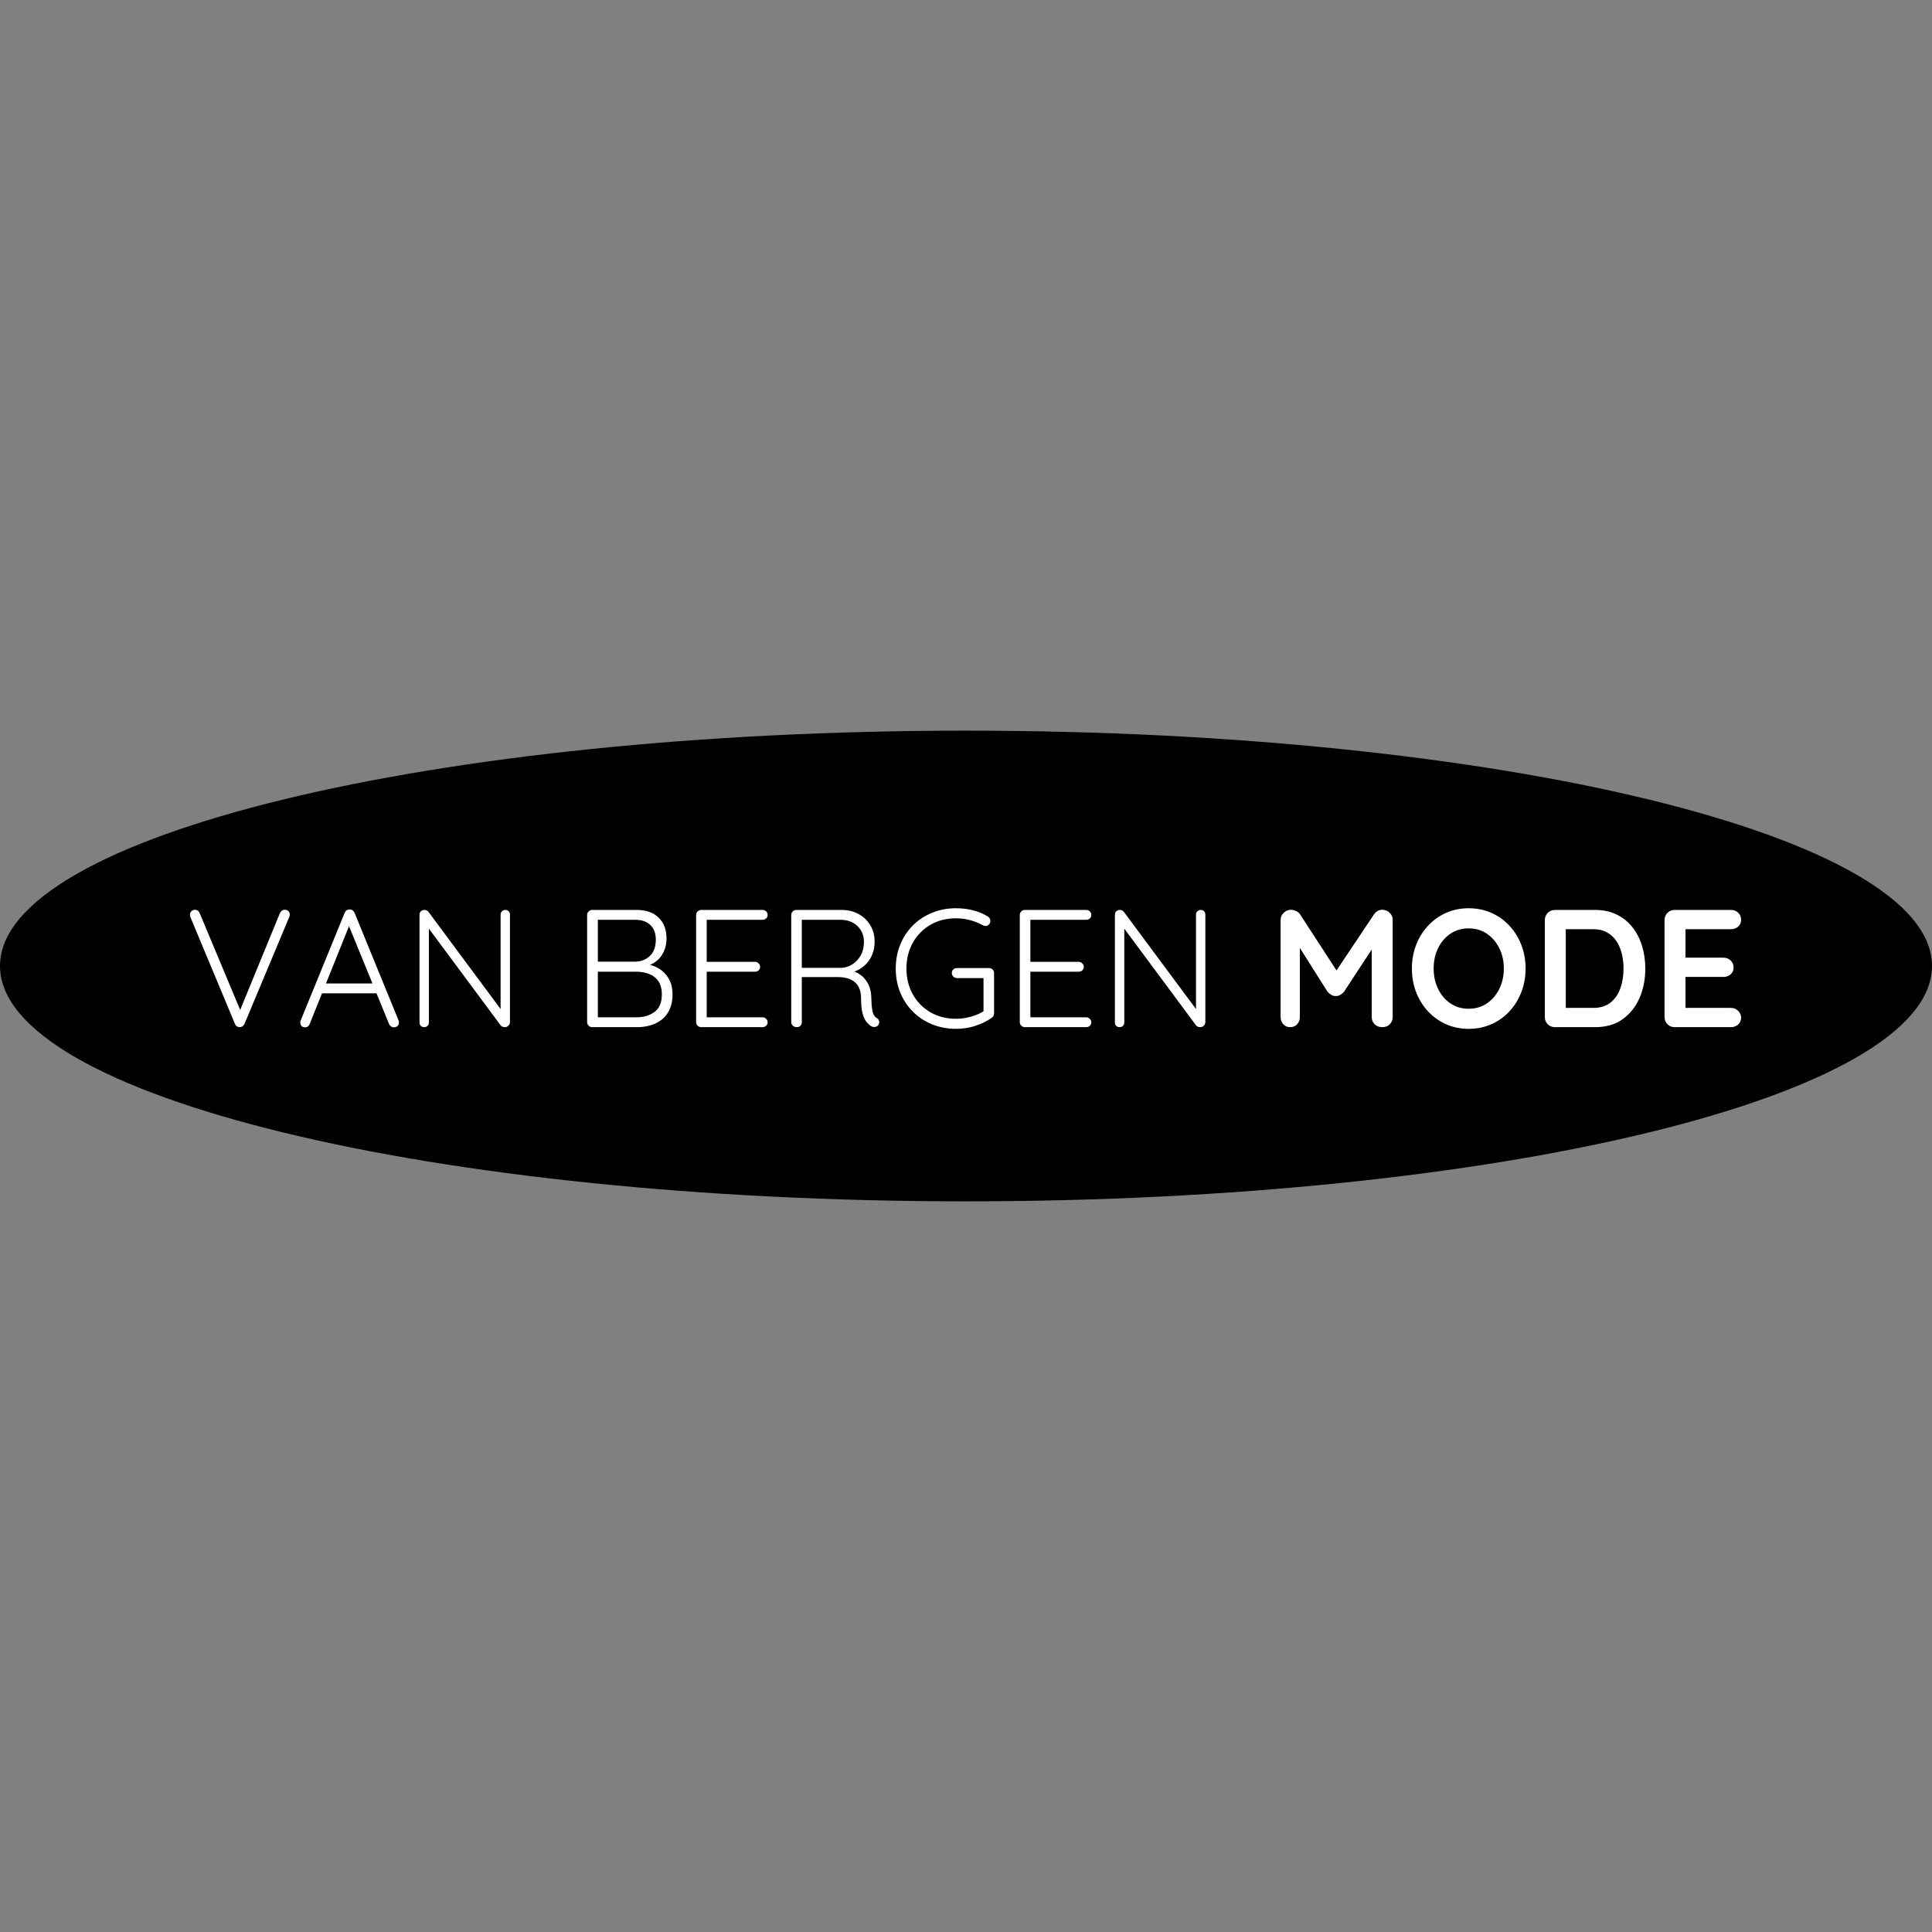 <svg version="1.0" preserveAspectRatio="xMidYMid meet" height="1080" viewBox="0 0 810 810" zoomAndPan="magnify" width="1080" xmlns:xlink="http://www.w3.org/1999/xlink" xmlns="http://www.w3.org/2000/svg"><rect x="0" y="0" width="810" height="810" fill="#808080" stroke="none"/><defs><g></g><clipPath id="cae33d7089"><path clip-rule="nonzero" d="M 0 306.332 L 810 306.332 L 810 503.668 L 0 503.668 Z M 0 306.332"></path></clipPath><clipPath id="a32a08ad97"><path clip-rule="nonzero" d="M 405 306.332 C 181.324 306.332 0 350.508 0 405 C 0 459.492 181.324 503.668 405 503.668 C 628.676 503.668 810 459.492 810 405 C 810 350.508 628.676 306.332 405 306.332 Z M 405 306.332"></path></clipPath></defs><g clip-path="url(#cae33d7089)"><g clip-path="url(#a32a08ad97)"><path fill-rule="nonzero" fill-opacity="1" d="M 0 306.332 L 810.168 306.332 L 810.168 503.668 L 0 503.668 Z M 0 306.332" fill="#000000"></path></g></g><g fill-opacity="1" fill="#ffffff"><g transform="translate(77.181, 430.645)"><g><path d="M 42.125 -49.219 C 42.781 -49.219 43.305 -49.031 43.703 -48.656 C 44.109 -48.281 44.312 -47.812 44.312 -47.25 C 44.312 -46.926 44.238 -46.578 44.094 -46.203 L 25.344 -1.406 C 25.113 -0.938 24.812 -0.582 24.438 -0.344 C 24.062 -0.113 23.688 0 23.312 0 C 22.895 0 22.5 -0.113 22.125 -0.344 C 21.75 -0.582 21.488 -0.91 21.344 -1.328 L 2.672 -46.062 C 2.617 -46.207 2.566 -46.375 2.516 -46.562 C 2.473 -46.75 2.453 -46.957 2.453 -47.188 C 2.453 -47.789 2.676 -48.281 3.125 -48.656 C 3.57 -49.031 4.031 -49.219 4.5 -49.219 C 5.477 -49.219 6.176 -48.703 6.594 -47.672 L 24.156 -5.688 L 22.891 -5.688 L 40.172 -47.812 C 40.641 -48.75 41.289 -49.219 42.125 -49.219 Z M 42.125 -49.219"></path></g></g></g><g fill-opacity="1" fill="#ffffff"><g transform="translate(123.865, 430.645)"><g><path d="M 23.031 -43.75 L 5.969 -1.328 C 5.781 -0.859 5.52 -0.508 5.188 -0.281 C 4.863 -0.051 4.492 0.062 4.078 0.062 C 3.422 0.062 2.926 -0.109 2.594 -0.453 C 2.27 -0.805 2.082 -1.238 2.031 -1.75 C 1.988 -1.988 2.016 -2.27 2.109 -2.594 L 20.641 -47.953 C 20.879 -48.473 21.172 -48.836 21.516 -49.047 C 21.867 -49.254 22.281 -49.359 22.75 -49.359 C 23.219 -49.359 23.625 -49.227 23.969 -48.969 C 24.32 -48.719 24.594 -48.379 24.781 -47.953 L 43.25 -2.812 C 43.344 -2.531 43.391 -2.25 43.391 -1.969 C 43.391 -1.312 43.176 -0.805 42.75 -0.453 C 42.332 -0.109 41.844 0.062 41.281 0.062 C 40.82 0.062 40.414 -0.062 40.062 -0.312 C 39.707 -0.57 39.438 -0.91 39.25 -1.328 L 21.766 -44.031 Z M 10.047 -14.188 L 11.797 -18.328 L 33.562 -18.328 L 34.406 -14.188 Z M 10.047 -14.188"></path></g></g></g><g fill-opacity="1" fill="#ffffff"><g transform="translate(169.286, 430.645)"><g><path d="M 42.547 -49.156 C 43.16 -49.156 43.641 -48.969 43.984 -48.594 C 44.336 -48.219 44.516 -47.75 44.516 -47.188 L 44.516 -2.25 C 44.516 -1.539 44.289 -0.988 43.844 -0.594 C 43.406 -0.195 42.906 0 42.344 0 C 42.062 0 41.754 -0.055 41.422 -0.172 C 41.098 -0.285 40.844 -0.461 40.656 -0.703 L 9.344 -42.906 L 10.531 -43.531 L 10.531 -1.891 C 10.531 -1.379 10.344 -0.938 9.969 -0.562 C 9.594 -0.188 9.125 0 8.562 0 C 7.957 0 7.477 -0.188 7.125 -0.562 C 6.77 -0.938 6.594 -1.379 6.594 -1.891 L 6.594 -47.047 C 6.594 -47.742 6.801 -48.27 7.219 -48.625 C 7.645 -48.977 8.117 -49.156 8.641 -49.156 C 8.922 -49.156 9.223 -49.094 9.547 -48.969 C 9.879 -48.852 10.141 -48.656 10.328 -48.375 L 41.281 -6.672 L 40.594 -5.406 L 40.594 -47.188 C 40.594 -47.75 40.789 -48.219 41.188 -48.594 C 41.582 -48.969 42.035 -49.156 42.547 -49.156 Z M 42.547 -49.156"></path></g></g></g><g fill-opacity="1" fill="#ffffff"><g transform="translate(220.393, 430.645)"><g></g></g></g><g fill-opacity="1" fill="#ffffff"><g transform="translate(239.558, 430.645)"><g><path d="M 27.312 -49.156 C 31.25 -49.156 34.328 -48.086 36.547 -45.953 C 38.773 -43.828 39.891 -40.867 39.891 -37.078 C 39.891 -35.109 39.469 -33.234 38.625 -31.453 C 37.781 -29.68 36.535 -28.242 34.891 -27.141 C 33.254 -26.035 31.223 -25.414 28.797 -25.281 L 28.516 -26.688 C 30.242 -26.688 31.938 -26.438 33.594 -25.938 C 35.258 -25.445 36.75 -24.664 38.062 -23.594 C 39.375 -22.52 40.426 -21.176 41.219 -19.562 C 42.008 -17.945 42.406 -15.988 42.406 -13.688 C 42.406 -11.258 41.992 -9.164 41.172 -7.406 C 40.359 -5.656 39.258 -4.238 37.875 -3.156 C 36.5 -2.082 34.922 -1.285 33.141 -0.766 C 31.359 -0.254 29.508 0 27.594 0 L 8.703 0 C 8.141 0 7.645 -0.207 7.219 -0.625 C 6.801 -1.051 6.594 -1.547 6.594 -2.109 L 6.594 -47.047 C 6.594 -47.609 6.801 -48.098 7.219 -48.516 C 7.645 -48.941 8.141 -49.156 8.703 -49.156 Z M 26.75 -45.016 L 10.25 -45.016 L 11.094 -46.281 L 11.094 -26.406 L 10.328 -27.453 L 26.75 -27.453 C 29.188 -27.504 31.234 -28.301 32.891 -29.844 C 34.555 -31.383 35.391 -33.676 35.391 -36.719 C 35.391 -39.301 34.641 -41.328 33.141 -42.797 C 31.641 -44.273 29.508 -45.016 26.75 -45.016 Z M 27.25 -23.25 L 10.75 -23.25 L 11.094 -23.656 L 11.094 -3.516 L 10.672 -4.141 L 27.391 -4.141 C 30.379 -4.141 32.879 -4.898 34.891 -6.422 C 36.91 -7.941 37.922 -10.363 37.922 -13.688 C 37.922 -16.031 37.426 -17.906 36.438 -19.312 C 35.457 -20.719 34.145 -21.723 32.5 -22.328 C 30.863 -22.941 29.113 -23.25 27.25 -23.25 Z M 27.25 -23.25"></path></g></g></g><g fill-opacity="1" fill="#ffffff"><g transform="translate(285.259, 430.645)"><g><path d="M 8.703 -49.156 L 34.484 -49.156 C 35.035 -49.156 35.52 -48.953 35.938 -48.547 C 36.363 -48.148 36.578 -47.648 36.578 -47.047 C 36.578 -46.441 36.363 -45.953 35.938 -45.578 C 35.52 -45.203 35.035 -45.016 34.484 -45.016 L 10.328 -45.016 L 11.031 -46.203 L 11.031 -26.469 L 10.25 -27.391 L 31.312 -27.391 C 31.875 -27.391 32.363 -27.176 32.781 -26.75 C 33.207 -26.332 33.422 -25.844 33.422 -25.281 C 33.422 -24.664 33.207 -24.172 32.781 -23.797 C 32.363 -23.43 31.875 -23.25 31.312 -23.25 L 10.391 -23.25 L 11.031 -23.938 L 11.031 -3.719 L 10.672 -4.141 L 34.484 -4.141 C 35.035 -4.141 35.52 -3.926 35.938 -3.5 C 36.363 -3.082 36.578 -2.594 36.578 -2.031 C 36.578 -1.426 36.363 -0.938 35.938 -0.562 C 35.52 -0.188 35.035 0 34.484 0 L 8.703 0 C 8.141 0 7.645 -0.207 7.219 -0.625 C 6.801 -1.051 6.594 -1.547 6.594 -2.109 L 6.594 -47.047 C 6.594 -47.609 6.801 -48.098 7.219 -48.516 C 7.645 -48.941 8.141 -49.156 8.703 -49.156 Z M 8.703 -49.156"></path></g></g></g><g fill-opacity="1" fill="#ffffff"><g transform="translate(325.134, 430.645)"><g><path d="M 8.984 0 C 8.285 0 7.711 -0.207 7.266 -0.625 C 6.816 -1.051 6.594 -1.547 6.594 -2.109 L 6.594 -47.047 C 6.594 -47.609 6.801 -48.098 7.219 -48.516 C 7.645 -48.941 8.141 -49.156 8.703 -49.156 L 27.672 -49.156 C 30.336 -49.156 32.723 -48.582 34.828 -47.438 C 36.93 -46.289 38.578 -44.707 39.766 -42.688 C 40.961 -40.676 41.562 -38.406 41.562 -35.875 C 41.562 -33.82 41.188 -31.926 40.438 -30.188 C 39.695 -28.457 38.645 -26.992 37.281 -25.797 C 35.926 -24.609 34.406 -23.734 32.719 -23.172 L 30.266 -23.938 C 31.992 -23.801 33.609 -23.254 35.109 -22.297 C 36.609 -21.336 37.812 -20.023 38.719 -18.359 C 39.633 -16.703 40.117 -14.703 40.172 -12.359 C 40.211 -10.348 40.316 -8.781 40.484 -7.656 C 40.648 -6.531 40.895 -5.688 41.219 -5.125 C 41.539 -4.562 41.961 -4.117 42.484 -3.797 C 42.953 -3.516 43.266 -3.113 43.422 -2.594 C 43.586 -2.082 43.531 -1.594 43.25 -1.125 C 43.062 -0.75 42.789 -0.477 42.438 -0.312 C 42.094 -0.145 41.734 -0.062 41.359 -0.062 C 40.984 -0.062 40.609 -0.156 40.234 -0.344 C 39.578 -0.719 38.91 -1.301 38.234 -2.094 C 37.555 -2.895 36.992 -4.066 36.547 -5.609 C 36.098 -7.16 35.875 -9.316 35.875 -12.078 C 35.875 -13.898 35.582 -15.395 35 -16.562 C 34.414 -17.738 33.664 -18.641 32.75 -19.266 C 31.844 -19.898 30.836 -20.348 29.734 -20.609 C 28.641 -20.867 27.598 -21 26.609 -21 L 10.25 -21 L 11.031 -21.984 L 11.031 -2.109 C 11.031 -1.547 10.844 -1.051 10.469 -0.625 C 10.094 -0.207 9.598 0 8.984 0 Z M 10.25 -24.859 L 27.875 -24.859 C 29.469 -24.992 30.969 -25.52 32.375 -26.438 C 33.781 -27.352 34.914 -28.602 35.781 -30.188 C 36.645 -31.781 37.078 -33.629 37.078 -35.734 C 37.078 -38.41 36.176 -40.625 34.375 -42.375 C 32.57 -44.133 30.219 -45.016 27.312 -45.016 L 10.531 -45.016 L 11.031 -46 L 11.031 -23.875 Z M 10.25 -24.859"></path></g></g></g><g fill-opacity="1" fill="#ffffff"><g transform="translate(372.169, 430.645)"><g><path d="M 28.656 0.703 C 25.051 0.703 21.703 0.07 18.609 -1.188 C 15.516 -2.457 12.832 -4.227 10.562 -6.5 C 8.289 -8.77 6.523 -11.445 5.266 -14.531 C 4.004 -17.625 3.375 -20.973 3.375 -24.578 C 3.375 -28.18 4.004 -31.523 5.266 -34.609 C 6.523 -37.703 8.289 -40.383 10.562 -42.656 C 12.832 -44.926 15.516 -46.691 18.609 -47.953 C 21.703 -49.223 25.051 -49.859 28.656 -49.859 C 31.133 -49.859 33.531 -49.562 35.844 -48.969 C 38.164 -48.383 40.238 -47.508 42.062 -46.344 C 42.383 -46.113 42.629 -45.844 42.797 -45.531 C 42.961 -45.227 43.047 -44.914 43.047 -44.594 C 43.047 -43.938 42.832 -43.406 42.406 -43 C 41.988 -42.602 41.547 -42.406 41.078 -42.406 C 40.848 -42.406 40.625 -42.441 40.406 -42.516 C 40.195 -42.586 40 -42.672 39.812 -42.766 C 38.219 -43.648 36.484 -44.348 34.609 -44.859 C 32.742 -45.379 30.758 -45.641 28.656 -45.641 C 24.625 -45.641 21.039 -44.727 17.906 -42.906 C 14.77 -41.082 12.312 -38.578 10.531 -35.391 C 8.75 -32.203 7.859 -28.598 7.859 -24.578 C 7.859 -20.547 8.75 -16.938 10.531 -13.75 C 12.312 -10.57 14.77 -8.07 17.906 -6.25 C 21.039 -4.426 24.625 -3.516 28.656 -3.516 C 30.758 -3.516 32.875 -3.816 35 -4.422 C 37.133 -5.035 38.973 -5.852 40.516 -6.875 L 40.172 -5.406 L 40.172 -21.562 L 41.219 -20.578 L 29.078 -20.578 C 28.461 -20.578 27.941 -20.785 27.516 -21.203 C 27.098 -21.629 26.891 -22.125 26.891 -22.688 C 26.891 -23.332 27.098 -23.844 27.516 -24.219 C 27.941 -24.594 28.461 -24.781 29.078 -24.781 L 42.484 -24.781 C 43.086 -24.781 43.586 -24.582 43.984 -24.188 C 44.391 -23.789 44.594 -23.289 44.594 -22.688 L 44.594 -5.766 C 44.594 -5.391 44.5 -5.035 44.312 -4.703 C 44.125 -4.379 43.863 -4.098 43.531 -3.859 C 41.477 -2.453 39.176 -1.336 36.625 -0.516 C 34.07 0.297 31.414 0.703 28.656 0.703 Z M 28.656 0.703"></path></g></g></g><g fill-opacity="1" fill="#ffffff"><g transform="translate(420.96, 430.645)"><g><path d="M 8.703 -49.156 L 34.484 -49.156 C 35.035 -49.156 35.52 -48.953 35.938 -48.547 C 36.363 -48.148 36.578 -47.648 36.578 -47.047 C 36.578 -46.441 36.363 -45.953 35.938 -45.578 C 35.52 -45.203 35.035 -45.016 34.484 -45.016 L 10.328 -45.016 L 11.031 -46.203 L 11.031 -26.469 L 10.25 -27.391 L 31.312 -27.391 C 31.875 -27.391 32.363 -27.176 32.781 -26.75 C 33.207 -26.332 33.422 -25.844 33.422 -25.281 C 33.422 -24.664 33.207 -24.172 32.781 -23.797 C 32.363 -23.43 31.875 -23.25 31.312 -23.25 L 10.391 -23.25 L 11.031 -23.938 L 11.031 -3.719 L 10.672 -4.141 L 34.484 -4.141 C 35.035 -4.141 35.52 -3.926 35.938 -3.5 C 36.363 -3.082 36.578 -2.594 36.578 -2.031 C 36.578 -1.426 36.363 -0.938 35.938 -0.562 C 35.52 -0.188 35.035 0 34.484 0 L 8.703 0 C 8.141 0 7.645 -0.207 7.219 -0.625 C 6.801 -1.051 6.594 -1.547 6.594 -2.109 L 6.594 -47.047 C 6.594 -47.609 6.801 -48.098 7.219 -48.516 C 7.645 -48.941 8.141 -49.156 8.703 -49.156 Z M 8.703 -49.156"></path></g></g></g><g fill-opacity="1" fill="#ffffff"><g transform="translate(460.834, 430.645)"><g><path d="M 42.547 -49.156 C 43.16 -49.156 43.641 -48.969 43.984 -48.594 C 44.336 -48.219 44.516 -47.75 44.516 -47.188 L 44.516 -2.25 C 44.516 -1.539 44.289 -0.988 43.844 -0.594 C 43.406 -0.195 42.906 0 42.344 0 C 42.062 0 41.754 -0.055 41.422 -0.172 C 41.098 -0.285 40.844 -0.461 40.656 -0.703 L 9.344 -42.906 L 10.531 -43.531 L 10.531 -1.891 C 10.531 -1.379 10.344 -0.938 9.969 -0.562 C 9.594 -0.188 9.125 0 8.562 0 C 7.957 0 7.477 -0.188 7.125 -0.562 C 6.77 -0.938 6.594 -1.379 6.594 -1.891 L 6.594 -47.047 C 6.594 -47.742 6.801 -48.27 7.219 -48.625 C 7.645 -48.977 8.117 -49.156 8.641 -49.156 C 8.922 -49.156 9.223 -49.094 9.547 -48.969 C 9.879 -48.852 10.141 -48.656 10.328 -48.375 L 41.281 -6.672 L 40.594 -5.406 L 40.594 -47.188 C 40.594 -47.75 40.789 -48.219 41.188 -48.594 C 41.582 -48.969 42.035 -49.156 42.547 -49.156 Z M 42.547 -49.156"></path></g></g></g><g fill-opacity="1" fill="#ffffff"><g transform="translate(511.976, 430.645)"><g></g></g></g><g fill-opacity="1" fill="#ffffff"><g transform="translate(531.633, 430.645)"><g><path d="M 9.688 -49.219 C 10.344 -49.219 11.031 -49.039 11.75 -48.688 C 12.477 -48.344 13.031 -47.891 13.406 -47.328 L 30.469 -21.062 L 26.969 -21.203 L 44.453 -47.328 C 45.336 -48.586 46.484 -49.219 47.891 -49.219 C 49.016 -49.219 50.02 -48.82 50.906 -48.031 C 51.801 -47.238 52.25 -46.207 52.25 -44.938 L 52.25 -4.281 C 52.25 -3.062 51.848 -2.039 51.047 -1.219 C 50.254 -0.406 49.203 0 47.891 0 C 46.578 0 45.508 -0.406 44.688 -1.219 C 43.875 -2.039 43.469 -3.062 43.469 -4.281 L 43.469 -37.359 L 46.203 -36.719 L 31.875 -14.891 C 31.457 -14.367 30.93 -13.922 30.297 -13.547 C 29.66 -13.172 29.02 -13.008 28.375 -13.062 C 27.758 -13.008 27.133 -13.172 26.5 -13.547 C 25.875 -13.922 25.348 -14.367 24.922 -14.891 L 11.516 -36.094 L 13.344 -39.812 L 13.344 -4.281 C 13.344 -3.062 12.969 -2.039 12.219 -1.219 C 11.469 -0.406 10.484 0 9.266 0 C 8.098 0 7.141 -0.406 6.391 -1.219 C 5.641 -2.039 5.266 -3.062 5.266 -4.281 L 5.266 -44.938 C 5.266 -46.113 5.695 -47.117 6.562 -47.953 C 7.426 -48.797 8.469 -49.219 9.688 -49.219 Z M 9.688 -49.219"></path></g></g></g><g fill-opacity="1" fill="#ffffff"><g transform="translate(589.128, 430.645)"><g><path d="M 50.484 -24.578 C 50.484 -21.066 49.895 -17.789 48.719 -14.75 C 47.551 -11.707 45.906 -9.023 43.781 -6.703 C 41.656 -4.391 39.129 -2.578 36.203 -1.266 C 33.273 0.047 30.078 0.703 26.609 0.703 C 23.148 0.703 19.969 0.047 17.062 -1.266 C 14.156 -2.578 11.633 -4.391 9.5 -6.703 C 7.375 -9.023 5.727 -11.707 4.562 -14.75 C 3.395 -17.789 2.812 -21.066 2.812 -24.578 C 2.812 -28.086 3.395 -31.363 4.562 -34.406 C 5.727 -37.445 7.375 -40.125 9.5 -42.438 C 11.633 -44.758 14.156 -46.578 17.062 -47.891 C 19.969 -49.203 23.148 -49.859 26.609 -49.859 C 30.078 -49.859 33.273 -49.203 36.203 -47.891 C 39.129 -46.578 41.656 -44.758 43.781 -42.438 C 45.906 -40.125 47.551 -37.445 48.719 -34.406 C 49.895 -31.363 50.484 -28.086 50.484 -24.578 Z M 41.359 -24.578 C 41.359 -27.711 40.723 -30.555 39.453 -33.109 C 38.191 -35.66 36.461 -37.68 34.266 -39.172 C 32.066 -40.672 29.516 -41.422 26.609 -41.422 C 23.711 -41.422 21.16 -40.672 18.953 -39.172 C 16.754 -37.68 15.035 -35.672 13.797 -33.141 C 12.555 -30.609 11.938 -27.754 11.938 -24.578 C 11.938 -21.441 12.555 -18.598 13.797 -16.047 C 15.035 -13.492 16.754 -11.469 18.953 -9.969 C 21.16 -8.469 23.711 -7.719 26.609 -7.719 C 29.516 -7.719 32.066 -8.469 34.266 -9.969 C 36.461 -11.469 38.191 -13.492 39.453 -16.047 C 40.723 -18.598 41.359 -21.441 41.359 -24.578 Z M 41.359 -24.578"></path></g></g></g><g fill-opacity="1" fill="#ffffff"><g transform="translate(642.411, 430.645)"><g><path d="M 26.328 -49.156 C 29.703 -49.156 32.695 -48.52 35.312 -47.25 C 37.938 -45.988 40.148 -44.223 41.953 -41.953 C 43.754 -39.68 45.109 -37.055 46.016 -34.078 C 46.93 -31.109 47.391 -27.941 47.391 -24.578 C 47.391 -20.035 46.57 -15.898 44.938 -12.172 C 43.301 -8.453 40.926 -5.492 37.812 -3.297 C 34.695 -1.098 30.867 0 26.328 0 L 9.547 0 C 8.328 0 7.305 -0.406 6.484 -1.219 C 5.672 -2.039 5.266 -3.062 5.266 -4.281 L 5.266 -44.875 C 5.266 -46.094 5.672 -47.109 6.484 -47.922 C 7.305 -48.742 8.328 -49.156 9.547 -49.156 Z M 25.625 -8.078 C 28.57 -8.078 30.984 -8.836 32.859 -10.359 C 34.734 -11.879 36.102 -13.891 36.969 -16.391 C 37.832 -18.898 38.266 -21.629 38.266 -24.578 C 38.266 -26.773 38.02 -28.867 37.531 -30.859 C 37.039 -32.848 36.281 -34.602 35.25 -36.125 C 34.219 -37.645 32.906 -38.848 31.312 -39.734 C 29.727 -40.629 27.832 -41.078 25.625 -41.078 L 13.344 -41.078 L 14.047 -41.703 L 14.047 -7.297 L 13.625 -8.078 Z M 25.625 -8.078"></path></g></g></g><g fill-opacity="1" fill="#ffffff"><g transform="translate(692.606, 430.645)"><g><path d="M 9.547 -49.156 L 33.078 -49.156 C 34.297 -49.156 35.312 -48.77 36.125 -48 C 36.945 -47.227 37.359 -46.234 37.359 -45.016 C 37.359 -43.836 36.945 -42.883 36.125 -42.156 C 35.312 -41.438 34.297 -41.078 33.078 -41.078 L 13.406 -41.078 L 14.047 -42.266 L 14.047 -28.578 L 13.484 -29.141 L 29.906 -29.141 C 31.125 -29.141 32.145 -28.754 32.969 -27.984 C 33.789 -27.211 34.203 -26.219 34.203 -25 C 34.203 -23.832 33.789 -22.883 32.969 -22.156 C 32.145 -21.426 31.125 -21.062 29.906 -21.062 L 13.688 -21.062 L 14.047 -21.625 L 14.047 -7.438 L 13.484 -8.078 L 33.078 -8.078 C 34.297 -8.078 35.312 -7.664 36.125 -6.844 C 36.945 -6.031 37.359 -5.082 37.359 -4 C 37.359 -2.832 36.945 -1.875 36.125 -1.125 C 35.312 -0.375 34.297 0 33.078 0 L 9.547 0 C 8.328 0 7.305 -0.406 6.484 -1.219 C 5.672 -2.039 5.266 -3.062 5.266 -4.281 L 5.266 -44.875 C 5.266 -46.094 5.672 -47.109 6.484 -47.922 C 7.305 -48.742 8.328 -49.156 9.547 -49.156 Z M 9.547 -49.156"></path></g></g></g></svg>